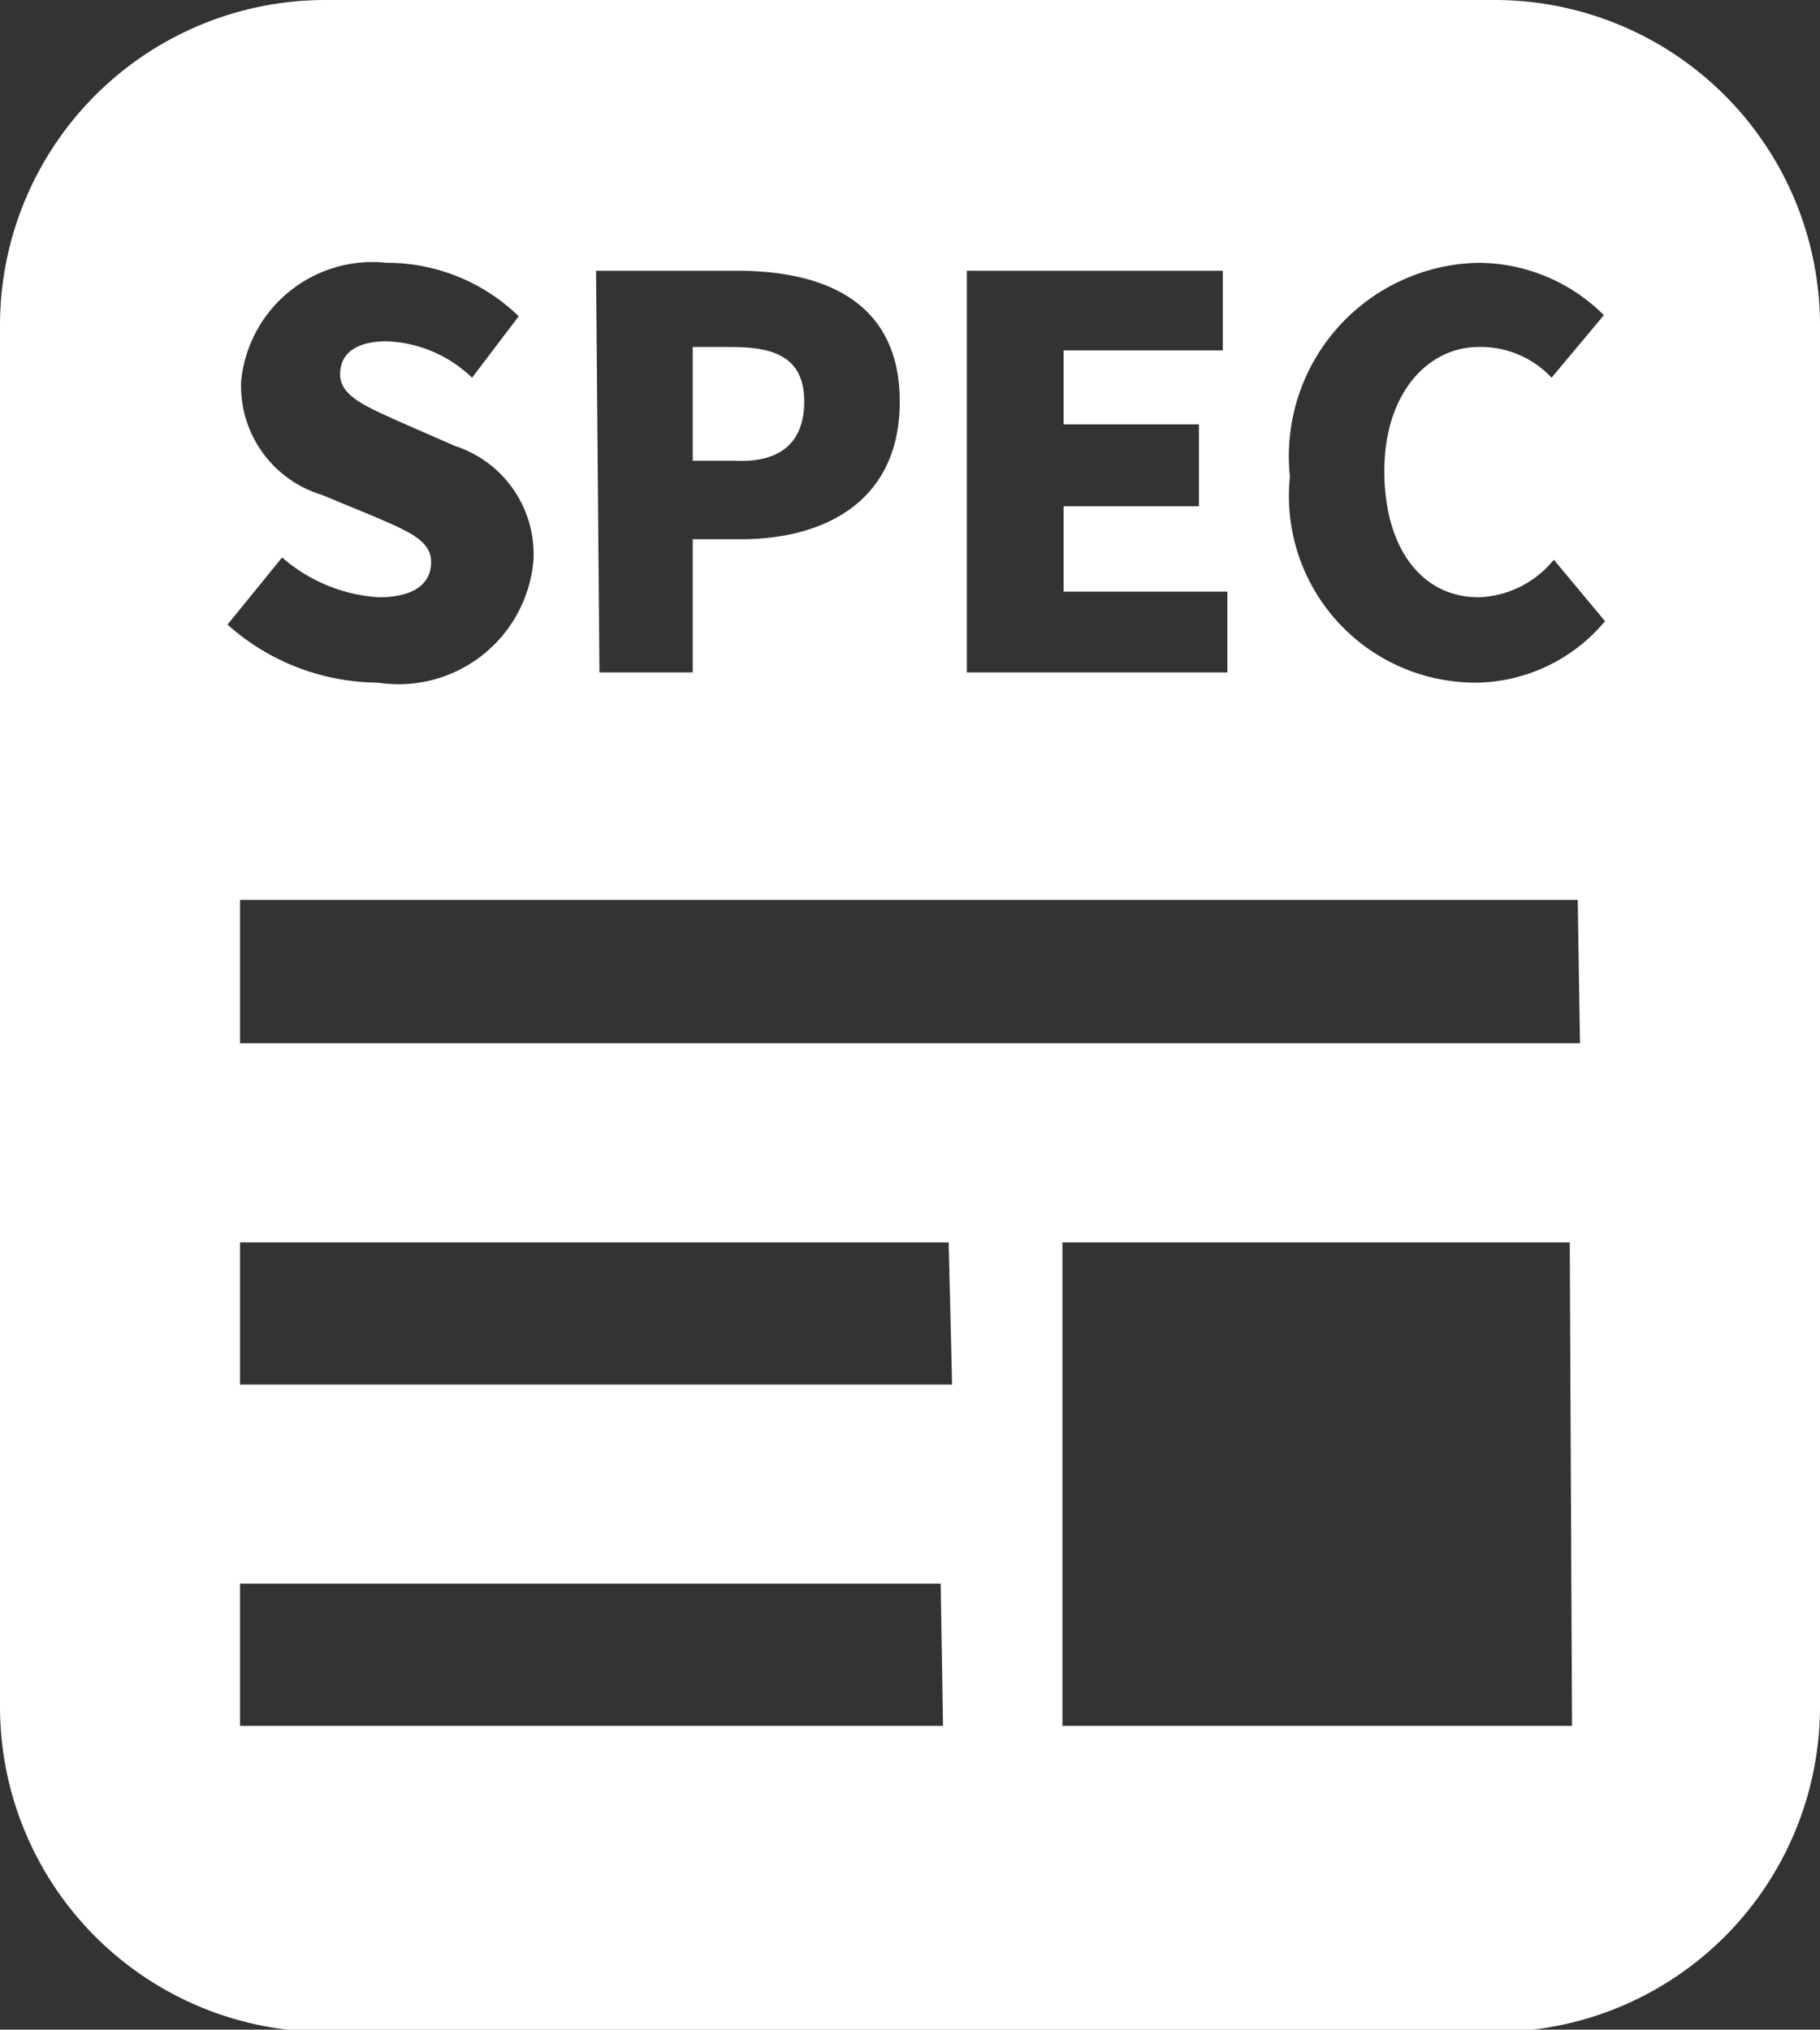 <svg xmlns="http://www.w3.org/2000/svg" width="16" height="17.84" viewBox="0 0 16 17.84"><rect x="0" y="0" width="16" height="17.84" fill="#333333" stroke="none"/><defs><style>.cls-1{fill:#fff;}</style></defs><g id="レイヤー_2" data-name="レイヤー 2"><g id="レイヤー_1-2" data-name="レイヤー 1"><g id="レイヤー_2-2" data-name="レイヤー 2"><g id="contents"><path class="cls-1" d="M7.07,3.53c0-.36-.22-.48-.63-.48H6.09v1h.37C6.87,4.07,7.07,3.88,7.07,3.53Z"/><path class="cls-1" d="M13.14,0H2.86A2.86,2.86,0,0,0,0,2.86V15a2.86,2.86,0,0,0,2.86,2.86H13.14A2.86,2.86,0,0,0,16,15V2.86A2.86,2.86,0,0,0,13.14,0ZM8.5,2.38h2.25v.7H9.35v.65h1.19v.72H9.35V5.2h1.44v.71H8.5Zm-3.26,0H6.48c.78,0,1.43.28,1.43,1.15s-.65,1.21-1.4,1.21H6.09V5.91H5.27ZM3.29,4.54l-.46-.19a1,1,0,0,1-.71-1A1.16,1.16,0,0,1,3.4,2.31a1.66,1.66,0,0,1,1.16.47l-.41.54A1.14,1.14,0,0,0,3.4,3c-.26,0-.41.1-.41.29s.22.28.53.42L4,3.92a1,1,0,0,1,.69,1A1.19,1.19,0,0,1,3.32,6,2,2,0,0,1,2,5.49l.48-.59a1.43,1.43,0,0,0,.85.35c.31,0,.46-.12.46-.31S3.59,4.67,3.29,4.54Zm5,10.63H2.11V13.92H8.27Zm.08-3H2.11V10.92H8.34Zm5.45,3H9.34V10.92H13.8Zm.07-6H2.11V7.91H13.87ZM13,6a1.64,1.64,0,0,1-1.66-1.81A1.7,1.7,0,0,1,13,2.31a1.57,1.57,0,0,1,1.1.46l-.46.55A.85.85,0,0,0,13,3.05c-.45,0-.83.41-.83,1.09s.33,1.11.83,1.11a.89.89,0,0,0,.66-.33l.45.54A1.5,1.5,0,0,1,13,6Z"/></g></g></g></g></svg>